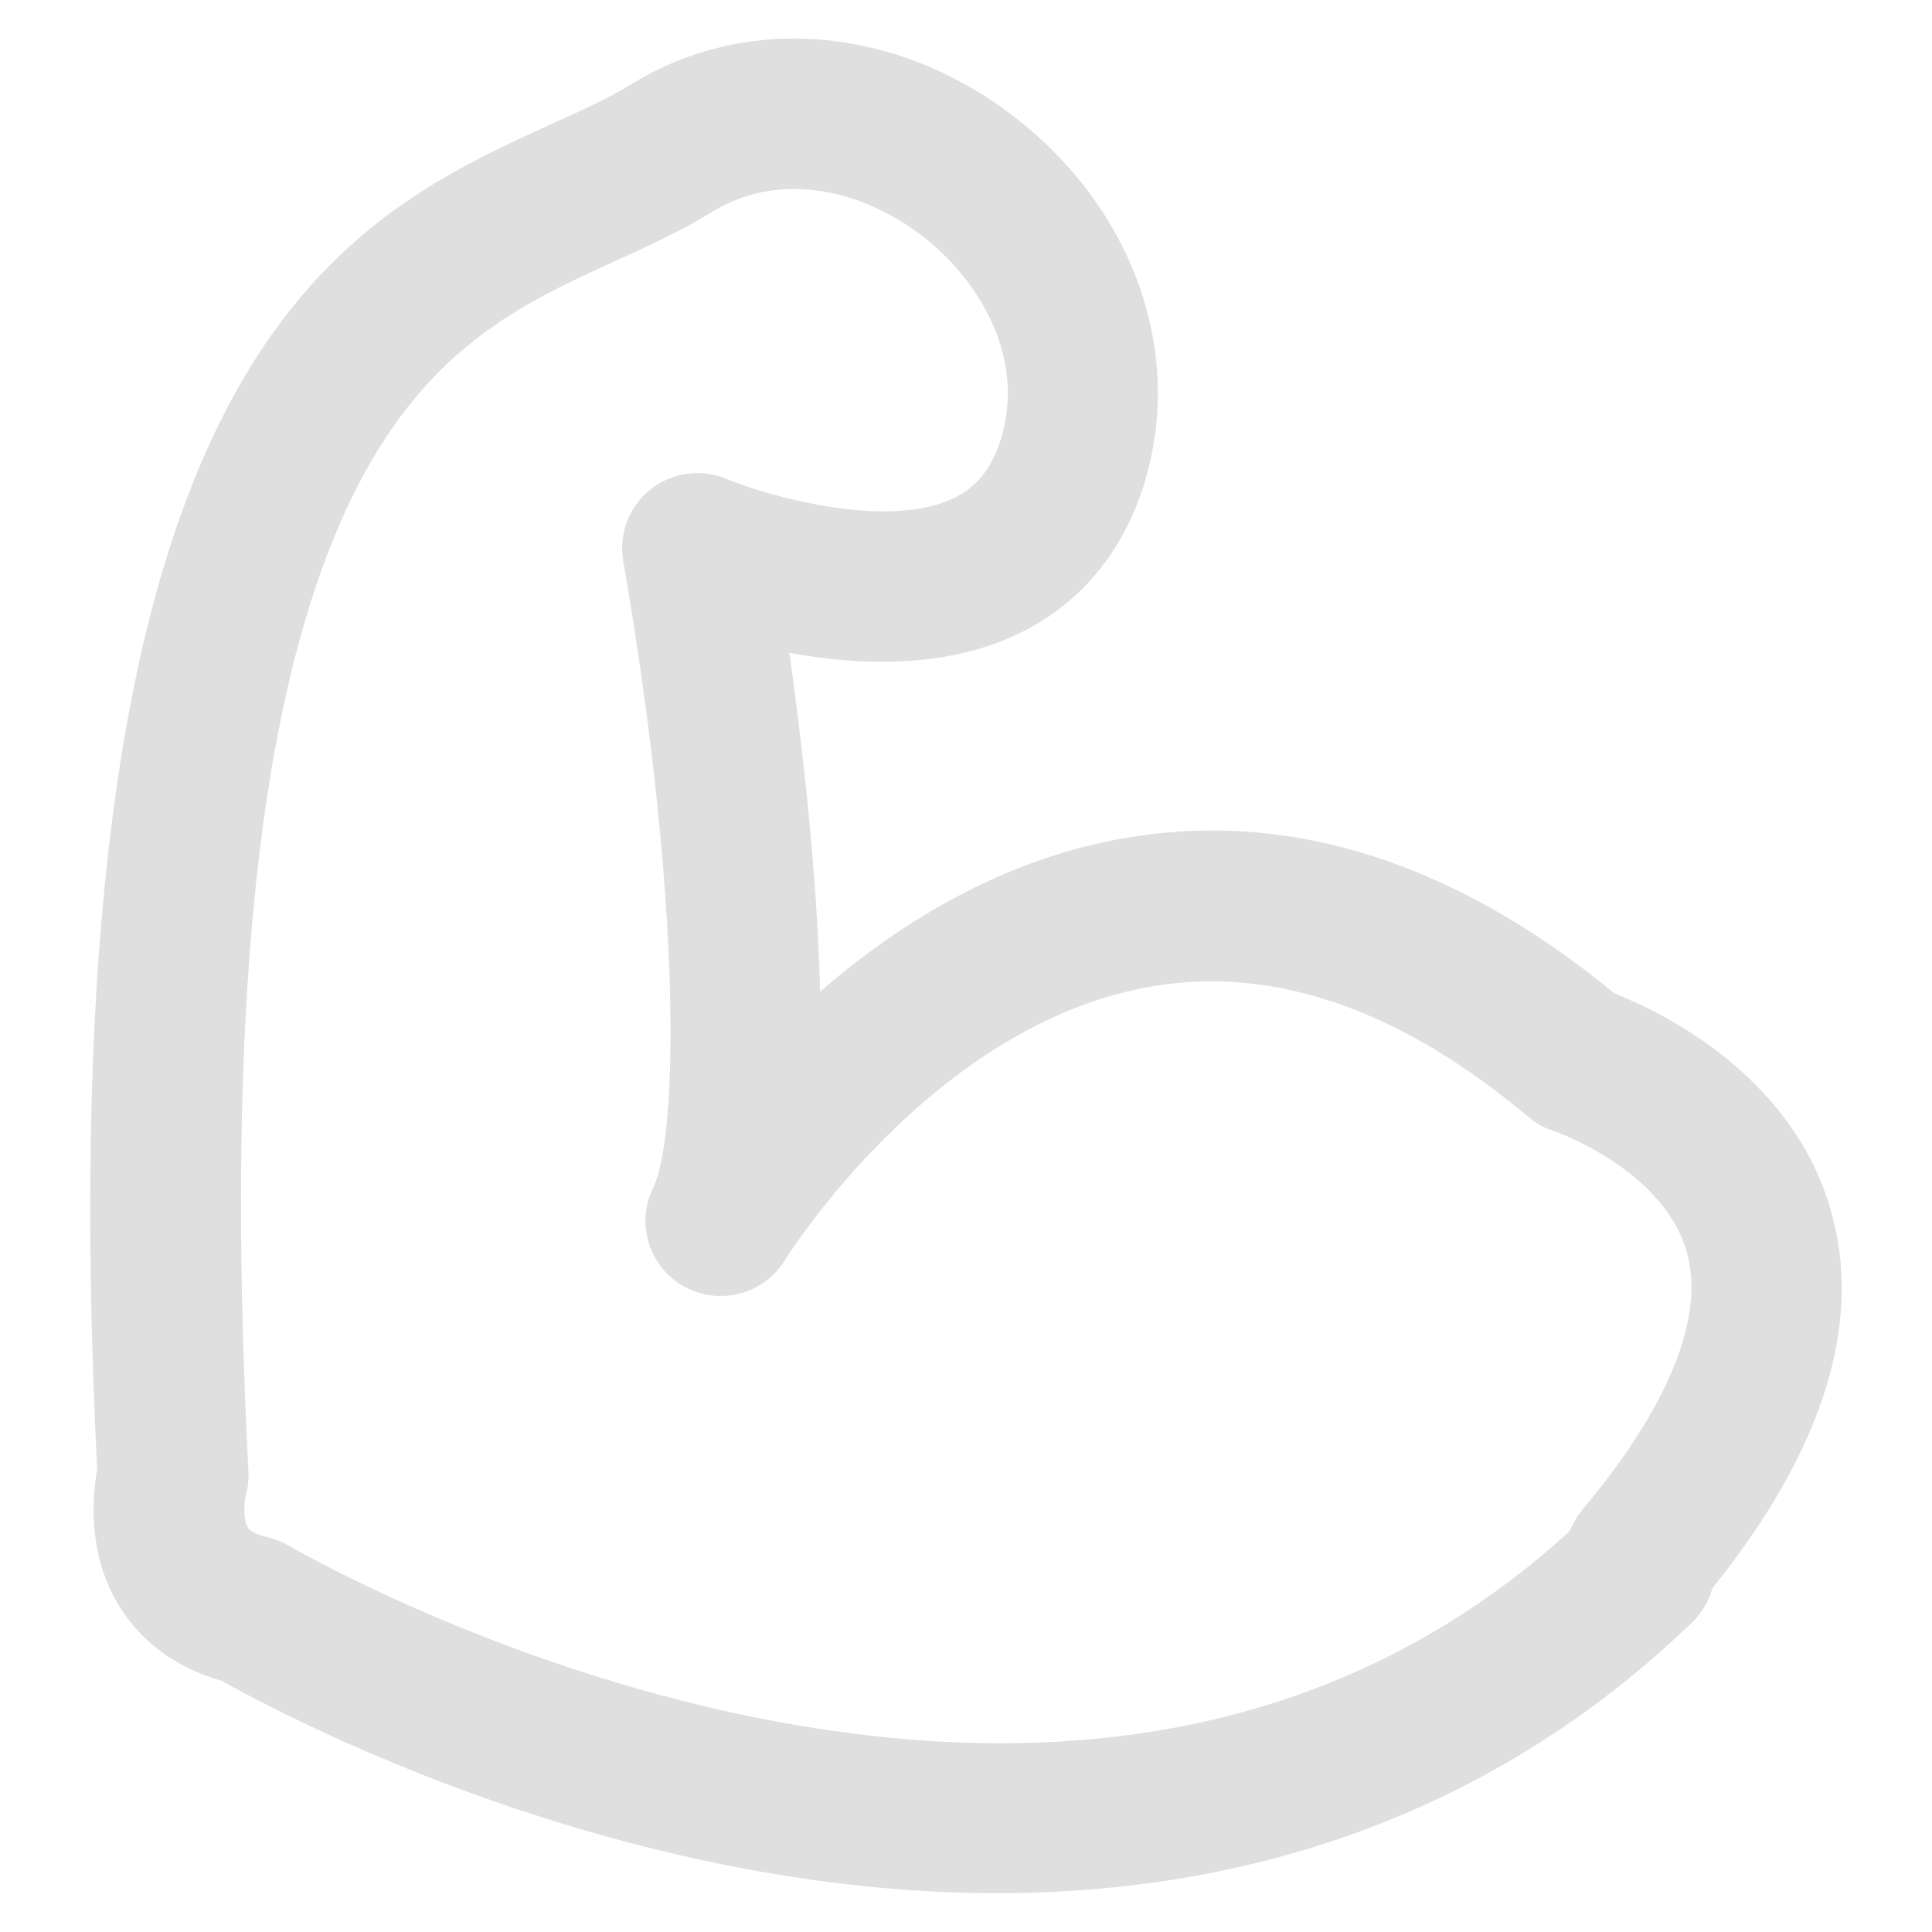 <svg width="874" height="874" viewBox="0 0 874 874" fill="none" xmlns="http://www.w3.org/2000/svg">
<path d="M828.116 547.123C810.374 485.768 751.029 457.538 730.403 449.41C658.56 390.415 584.794 366.642 510.854 378.79C453.782 388.142 406.498 417.771 371.014 448.623C369.703 395.309 362.973 337.45 357.117 295.323C387.969 301.004 426.688 302.665 459.812 287.108C488.042 273.91 508.057 250.138 517.758 218.324C535.763 159.329 512.689 94.391 458.851 52.876C405.712 11.798 337.889 5.942 285.886 37.93C275.748 44.223 263.25 49.904 250.052 55.847C152.339 100.421 18.617 161.339 43.963 664.676C41.778 676.65 39.506 702.52 53.49 725.856C60.657 737.742 74.466 753.037 100.336 760.379C121.137 772.09 210.547 819.811 326.352 843.321C369.441 852.061 411.043 856.431 450.985 856.431C574.219 856.431 681.371 815.004 765.45 733.984C769.995 729.614 773.054 724.195 774.627 718.514C824.969 655.936 842.974 598.252 828.116 547.123ZM715.807 683.03C713.36 686.001 711.437 689.235 710.126 692.644C615.734 778.733 491.801 807.05 341.91 776.985C222.958 753.125 131.625 699.811 130.751 699.286C127.692 697.451 124.284 696.14 120.875 695.353C118.253 694.741 113.621 693.43 112.135 691.071C110.037 687.749 110.3 680.146 111.174 676.65C112.135 673.066 112.572 669.395 112.397 665.725C101.56 456.839 116.767 312.978 158.807 225.84C191.844 157.494 235.893 137.392 278.545 117.989C293.053 111.346 308.086 104.529 321.808 96.051C333.956 88.535 346.717 85.476 359.215 85.476C381.065 85.476 401.953 94.915 417.423 106.889C441.109 125.156 464.532 160.116 452.82 198.484C448.712 211.856 441.808 220.509 431.145 225.491C400.205 240.087 345.318 223.568 328.625 216.663C317.175 211.856 303.978 213.692 294.277 221.383C284.575 229.162 279.768 241.572 281.953 253.808C309.309 412.614 306.338 515.134 295.5 537.247C287.459 553.59 293.665 573.343 309.659 582.083C325.566 590.823 345.668 585.491 355.107 570.022C355.806 568.973 422.143 462.257 522.478 446.001C577.19 437.086 634.088 457.101 691.51 505.346C694.918 508.23 698.851 510.415 703.134 511.726C703.658 511.901 752.165 528.856 763.003 566.089C773.578 603.671 743.163 650.43 715.807 683.03Z" fill="#DFDFDF"/>
</svg>
